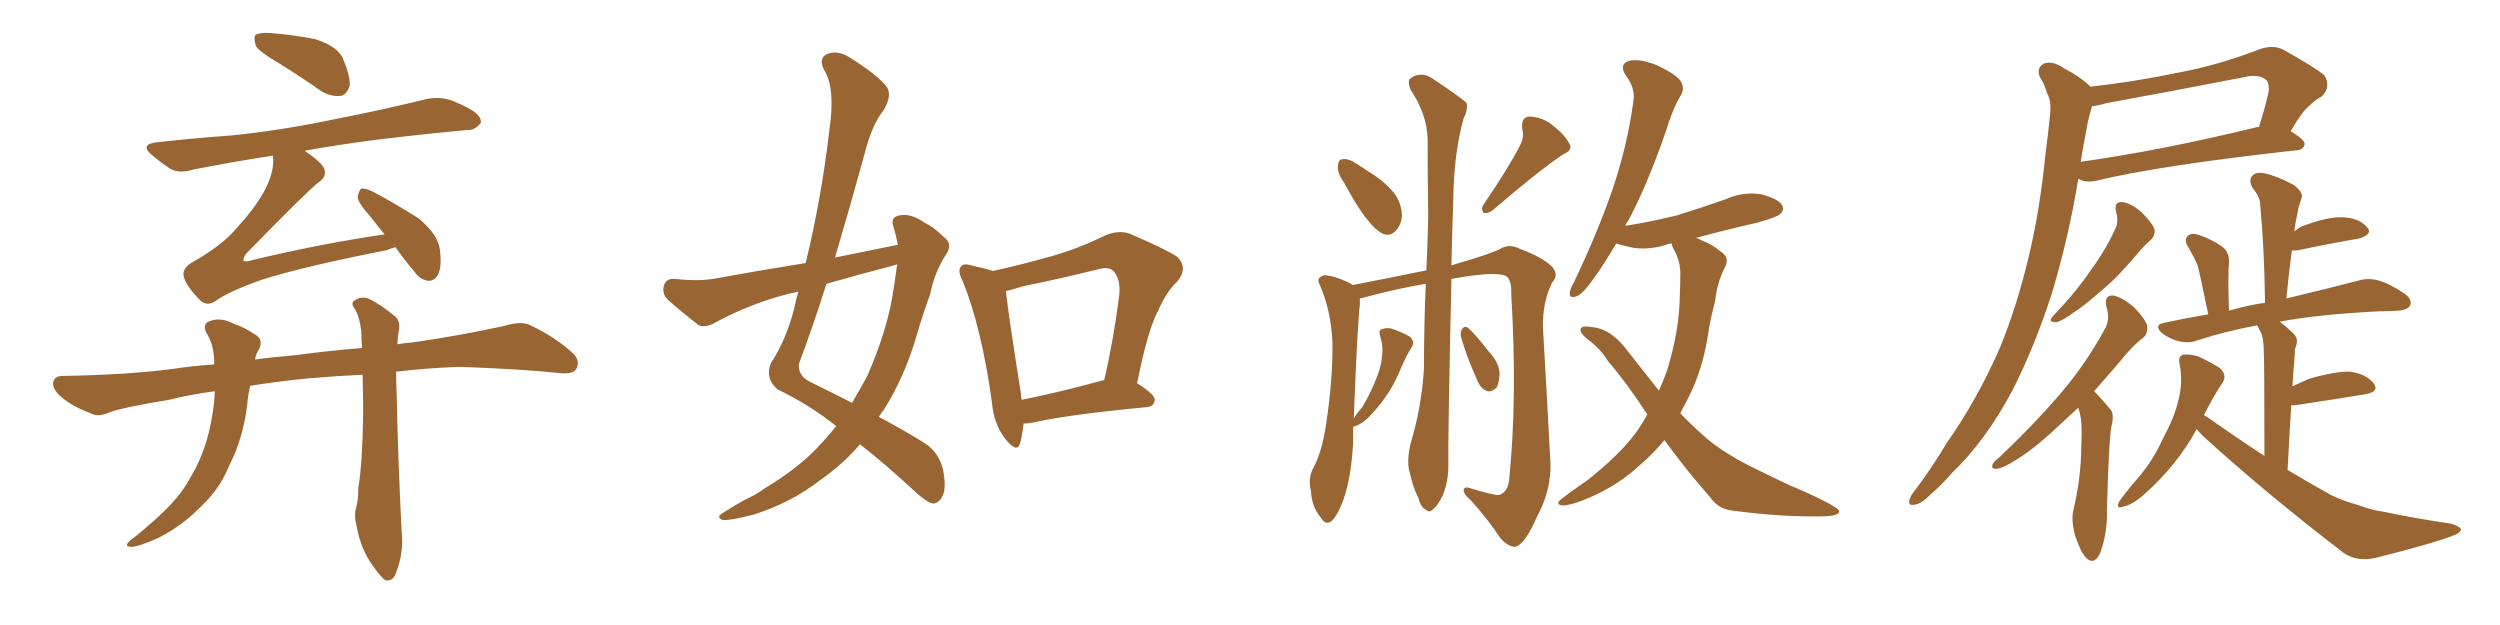 <svg xmlns="http://www.w3.org/2000/svg" xmlns:xlink="http://www.w3.org/1999/xlink" width="600" height="150"><path fill="#996633" padding="10" d="M66.80 15.09L66.80 15.09Q62.26 12.45 61.38 10.99L61.38 10.99Q60.79 8.94 61.38 8.35L61.38 8.35Q62.40 7.76 64.75 7.91L64.75 7.91Q70.31 8.35 75.59 9.38L75.59 9.38Q80.71 10.99 82.18 13.77L82.18 13.77Q84.08 18.16 83.94 20.51L83.94 20.51Q83.35 22.56 81.88 23.00L81.88 23.00Q79.39 23.29 77.05 21.83L77.05 21.83Q71.78 18.16 66.80 15.09ZM73.10 36.18L73.10 36.18Q77.20 38.96 77.78 40.43L77.78 40.43Q78.52 42.33 76.61 43.65L76.61 43.65Q73.54 46.00 59.03 60.94L59.03 60.94Q58.30 62.11 58.45 62.55L58.45 62.55Q58.89 62.99 60.64 62.40L60.64 62.40Q77.20 58.45 92.29 56.25L92.29 56.25Q90.38 53.91 88.92 52.00L88.92 52.00Q85.99 48.78 85.84 47.31L85.84 47.31Q86.13 45.70 86.72 45.26L86.72 45.26Q87.60 45.12 89.50 46.00L89.50 46.00Q95.51 49.22 100.49 52.44L100.49 52.44Q105.47 56.54 105.62 60.50L105.62 60.50Q106.05 64.31 105.03 66.06L105.03 66.06Q104.15 67.53 102.69 67.38L102.69 67.38Q100.78 67.09 99.46 65.19L99.46 65.19Q96.83 62.11 94.92 59.33L94.92 59.33Q93.75 59.62 92.72 60.06L92.72 60.06Q72.66 64.01 62.99 67.09L62.99 67.09Q54.64 70.02 51.56 72.36L51.56 72.36Q49.51 73.54 48.05 72.07L48.05 72.07Q44.68 68.70 44.09 66.36L44.09 66.36Q43.65 64.60 45.85 63.13L45.85 63.13Q53.47 58.89 57.13 54.35L57.13 54.35Q60.94 50.24 63.28 46.14L63.28 46.14Q66.06 41.02 65.48 37.35L65.48 37.35Q55.08 38.96 46.29 40.72L46.29 40.72Q42.92 41.75 40.72 40.43L40.72 40.43Q38.38 38.82 36.62 37.35L36.62 37.35Q33.25 34.57 37.79 34.13L37.79 34.13Q47.02 33.11 55.37 32.52L55.37 32.52Q67.24 31.35 80.57 28.56L80.57 28.56Q91.85 26.37 102.54 23.73L102.54 23.73Q105.76 23.14 108.54 24.17L108.54 24.17Q111.04 25.20 112.06 25.78L112.06 25.78Q115.58 27.54 115.43 29.44L115.43 29.44Q113.96 31.35 112.21 31.20L112.21 31.20Q102.39 32.08 90.38 33.54L90.38 33.54Q81.15 34.72 73.10 36.18ZM51.56 93.90L51.56 93.90L51.56 93.90Q45.85 94.63 40.58 95.95L40.58 95.95Q29.15 97.85 26.51 98.88L26.51 98.88Q23.88 100.05 22.41 99.46L22.41 99.46Q17.72 97.71 15.38 95.80L15.38 95.80Q12.60 93.75 12.74 91.85L12.74 91.85Q13.04 90.23 14.94 90.23L14.94 90.23Q31.20 89.94 41.89 88.48L41.89 88.48Q45.70 87.89 51.42 87.45L51.42 87.45Q51.42 85.99 51.27 84.96L51.27 84.96Q50.98 82.18 49.51 79.83L49.51 79.83Q48.49 77.64 50.39 77.05L50.39 77.05Q53.03 76.03 56.25 77.78L56.25 77.78Q58.30 78.37 60.94 80.13L60.94 80.13Q63.43 81.30 62.11 83.94L62.11 83.94Q61.38 84.96 61.23 86.28L61.23 86.28Q65.48 85.69 70.90 85.25L70.90 85.25Q77.05 84.38 86.87 83.50L86.87 83.50Q86.72 81.30 86.72 79.54L86.72 79.54Q86.28 76.03 85.25 74.27L85.25 74.27Q84.08 72.80 84.96 72.22L84.96 72.22Q86.43 71.04 88.33 71.63L88.33 71.63Q91.26 72.95 94.92 76.03L94.92 76.03Q95.95 76.90 95.80 78.81L95.80 78.81Q95.51 80.27 95.36 82.62L95.36 82.62Q97.12 82.32 99.02 82.18L99.02 82.18Q110.30 80.57 121.00 78.22L121.00 78.22Q124.80 77.05 127.00 77.93L127.00 77.93Q133.30 80.86 137.70 84.96L137.70 84.96Q139.31 86.72 138.28 88.62L138.28 88.62Q137.40 89.94 133.89 89.50L133.89 89.50Q125.83 88.62 110.45 88.04L110.45 88.04Q102.10 88.33 95.07 89.21L95.07 89.21Q95.07 91.70 95.21 94.92L95.21 94.92Q95.51 109.86 96.39 127.59L96.39 127.59Q96.97 132.42 95.07 137.40L95.07 137.40Q94.48 139.45 92.58 139.31L92.58 139.31Q91.41 138.57 89.50 135.79L89.50 135.79Q86.57 131.84 85.55 126.12L85.55 126.12Q84.96 123.93 85.40 122.02L85.40 122.02Q85.99 120.41 85.99 117.19L85.99 117.19Q87.01 110.89 87.16 99.32L87.16 99.32Q87.16 94.04 87.01 89.94L87.01 89.94Q80.57 90.23 73.83 90.82L73.83 90.82Q66.65 91.55 60.06 92.58L60.06 92.58Q59.47 94.92 59.33 97.27L59.33 97.27Q58.45 104.00 56.10 109.42L56.10 109.42Q55.08 111.62 54.20 113.53L54.20 113.53Q52.00 118.21 47.46 122.31L47.46 122.31Q43.51 126.27 38.09 129.05L38.09 129.05Q33.25 131.25 31.35 131.25L31.35 131.25Q29.59 131.10 31.35 129.64L31.35 129.64Q33.69 127.88 35.60 126.12L35.60 126.12Q37.21 124.80 38.23 123.78L38.23 123.78Q43.21 119.24 45.56 114.84L45.56 114.84Q48.78 109.57 50.24 103.27L50.24 103.27Q51.42 98.00 51.56 93.90ZM215.48 58.74L215.48 58.74Q215.04 56.40 214.45 54.49L214.45 54.49Q213.57 52.15 215.77 51.71L215.77 51.71Q218.70 51.12 221.92 53.47L221.92 53.47Q224.12 54.49 226.46 56.84L226.46 56.84Q228.81 58.45 227.05 61.08L227.05 61.08Q224.27 65.33 223.24 70.61L223.24 70.61Q221.48 75.44 220.02 80.42L220.02 80.42Q217.24 90.09 212.26 98.14L212.26 98.14Q211.52 99.02 210.94 100.05L210.94 100.05Q218.26 104.00 221.92 106.35L221.92 106.35Q225.29 108.54 226.32 112.65L226.32 112.65Q227.20 117.33 226.17 119.09L226.17 119.09Q225.44 120.70 223.97 120.85L223.97 120.85Q222.66 120.70 220.02 118.36L220.02 118.36Q212.26 111.18 206.40 106.64L206.40 106.64Q202.44 111.33 196.58 115.43L196.58 115.43Q189.70 120.70 180.91 123.49L180.91 123.49Q175.34 124.95 173.44 124.80L173.44 124.80Q171.68 124.07 173.58 123.05L173.58 123.05Q176.07 121.44 178.71 119.97L178.71 119.97Q181.64 118.65 183.54 117.19L183.54 117.19Q192.33 111.91 197.31 106.20L197.31 106.20Q199.22 104.15 200.68 102.25L200.68 102.25Q194.24 97.12 186.62 93.46L186.62 93.46Q183.54 90.82 185.01 87.16L185.01 87.16Q188.67 81.59 190.58 74.12L190.58 74.12Q191.02 71.92 191.60 70.02L191.60 70.02Q189.26 70.46 187.79 70.90L187.79 70.90Q179.30 73.24 171.24 77.64L171.24 77.64Q169.19 78.66 167.72 78.08L167.72 78.08Q163.18 74.56 160.11 71.78L160.11 71.78Q158.79 70.31 159.38 68.41L159.38 68.41Q159.96 66.80 161.87 66.94L161.87 66.94Q167.43 67.53 171.09 66.94L171.09 66.94Q182.37 64.89 193.36 63.13L193.36 63.13Q197.17 47.46 199.07 31.05L199.07 31.05Q200.54 21.09 197.75 16.70L197.75 16.70Q196.44 14.06 198.34 13.04L198.34 13.04Q200.83 11.87 203.91 13.77L203.91 13.77Q211.08 18.31 212.99 21.09L212.99 21.09Q214.01 23.14 212.11 26.37L212.11 26.37Q209.18 30.03 207.42 37.21L207.42 37.21Q204.05 49.51 200.39 61.82L200.39 61.82Q208.30 60.21 215.48 58.74ZM213.87 63.87L213.87 63.87Q205.96 65.92 198.34 68.12L198.34 68.12Q195.26 77.93 191.75 87.30L191.75 87.30Q191.46 90.23 194.53 91.70L194.53 91.70Q199.95 94.34 204.49 96.68L204.49 96.68Q206.40 93.46 208.15 90.23L208.15 90.23Q213.13 78.81 214.45 69.43L214.45 69.43Q214.89 66.21 215.33 63.43L215.33 63.43Q214.45 63.72 213.87 63.87ZM245.65 101.66L245.65 101.66Q245.36 104.59 244.78 106.49L244.78 106.49Q244.04 108.84 241.26 105.32L241.26 105.32Q238.48 101.81 238.04 96.39L238.04 96.39Q235.55 78.52 231.01 67.38L231.01 67.38Q229.69 64.89 230.71 63.87L230.71 63.87Q231.30 63.13 233.20 63.72L233.20 63.72Q236.57 64.45 238.33 65.04L238.33 65.04Q245.51 63.43 252.25 61.52L252.25 61.52Q258.54 59.77 264.84 56.69L264.84 56.69Q268.36 55.08 271.14 56.10L271.14 56.10Q279.79 59.77 282.57 61.67L282.57 61.67Q285.21 64.31 282.57 67.53L282.57 67.53Q279.93 70.02 278.03 74.41L278.03 74.41Q275.54 78.81 272.90 91.99L272.90 91.99Q277.15 94.63 277.15 95.95L277.15 95.95Q277.00 97.56 275.24 97.71L275.24 97.71Q256.64 99.46 248.14 101.37L248.14 101.37Q246.68 101.66 245.65 101.66ZM264.26 91.41L264.26 91.41L264.26 91.41Q264.40 91.26 264.99 91.26L264.99 91.26Q267.19 82.03 268.65 70.61L268.65 70.61Q268.95 66.65 267.04 64.89L267.04 64.89Q266.02 64.01 263.67 64.60L263.67 64.60Q254.88 66.80 245.51 68.70L245.51 68.70Q243.31 69.43 241.41 69.87L241.41 69.87Q241.99 75.29 245.07 94.78L245.07 94.78Q245.07 95.36 245.21 95.95L245.21 95.95Q254.00 94.19 264.26 91.41ZM322.56 43.80L322.56 43.80Q320.95 41.60 321.09 39.84L321.09 39.84Q321.24 38.23 322.12 38.23L322.12 38.23Q323.58 37.94 325.49 39.26L325.49 39.26Q326.95 40.14 328.42 41.16L328.42 41.16Q332.08 43.36 334.42 46.14L334.42 46.14Q336.33 48.49 336.47 51.71L336.47 51.71Q336.33 53.91 335.01 55.37L335.01 55.37Q333.40 56.98 331.64 55.96L331.64 55.96Q330.03 55.08 328.56 53.17L328.56 53.17Q326.07 50.39 322.56 43.80ZM364.75 35.01L364.75 35.01Q365.92 32.81 365.33 30.91L365.33 30.91Q365.04 28.13 366.94 27.98L366.94 27.98Q370.17 27.98 372.95 30.32L372.95 30.32Q375.73 32.52 376.76 34.72L376.76 34.72Q377.49 36.04 375.15 37.06L375.15 37.06Q369.58 40.72 358.15 50.54L358.15 50.54Q357.13 51.27 356.10 51.12L356.10 51.12Q355.37 50.24 355.96 49.22L355.96 49.22Q361.96 40.43 364.75 35.01ZM324.76 102.39L324.76 102.39Q324.76 104.15 324.76 106.05L324.76 106.05Q324.32 114.55 322.41 119.97L322.41 119.97Q320.80 124.22 319.34 125.24L319.34 125.24Q318.02 125.98 316.99 124.22L316.99 124.22Q314.79 121.58 314.65 117.92L314.65 117.92Q313.92 115.14 314.94 112.79L314.94 112.79Q317.29 108.69 318.31 101.51L318.31 101.51Q319.92 90.67 319.78 82.18L319.78 82.18Q319.48 74.56 316.70 68.26L316.70 68.26Q315.82 66.65 317.72 66.06L317.72 66.06Q320.07 66.06 324.02 67.97L324.02 67.97Q324.46 68.26 324.61 68.41L324.61 68.41Q330.76 67.24 342.33 64.89L342.33 64.89Q342.63 58.30 342.77 52.15L342.77 52.15Q342.63 42.19 342.63 33.40L342.63 33.40Q342.48 27.39 338.53 21.53L338.53 21.53Q337.79 19.48 338.38 18.90L338.38 18.90Q341.02 16.85 344.09 19.04L344.09 19.04Q351.12 23.73 352.00 24.76L352.00 24.76Q352.29 26.51 351.27 28.42L351.27 28.42Q348.93 36.62 348.78 48.19L348.78 48.19Q348.49 56.54 348.34 63.72L348.34 63.72Q349.07 63.43 349.66 63.28L349.66 63.28Q356.25 61.38 359.77 59.91L359.77 59.91Q362.11 58.30 364.89 59.77L364.89 59.77Q370.02 61.67 372.36 63.87L372.36 63.87Q374.27 65.92 372.51 67.82L372.51 67.82Q370.17 72.51 370.31 78.66L370.31 78.66Q371.19 93.75 372.07 110.45L372.07 110.45Q372.51 117.33 368.85 124.07L368.85 124.07Q365.92 130.81 363.57 131.25L363.57 131.25Q361.67 131.10 359.91 128.91L359.91 128.91Q357.13 124.66 353.17 120.26L353.17 120.26Q351.27 118.65 351.27 117.63L351.27 117.63Q351.42 116.60 352.88 117.19L352.88 117.19Q358.74 118.95 359.77 118.80L359.77 118.80Q362.11 118.07 362.26 114.40L362.26 114.40Q364.16 95.21 362.70 70.61L362.70 70.61Q362.84 67.09 361.38 66.21L361.38 66.21Q358.59 65.04 348.34 66.94L348.34 66.94Q347.46 106.64 347.61 111.62L347.61 111.62Q347.61 115.58 346.29 118.80L346.29 118.80Q344.97 121.58 343.95 122.17L343.95 122.17Q343.07 123.19 342.19 122.31L342.19 122.31Q341.02 121.88 340.43 119.53L340.43 119.53Q338.96 116.60 338.38 113.53L338.38 113.53Q337.50 111.04 338.53 106.49L338.53 106.49Q341.16 97.85 341.75 88.48L341.75 88.48Q341.75 77.93 342.19 68.12L342.19 68.12Q335.89 69.14 328.71 71.04L328.71 71.04Q327.25 71.48 326.37 71.63L326.37 71.63Q326.37 72.22 326.37 73.10L326.37 73.10Q325.78 77.93 324.90 100.49L324.90 100.49Q325.63 99.17 326.95 97.71L326.95 97.71Q328.71 94.78 330.03 91.55L330.03 91.55Q331.49 88.18 331.64 85.84L331.64 85.84Q332.08 83.20 331.20 80.57L331.20 80.57Q330.76 79.10 331.79 78.96L331.79 78.96Q332.96 78.52 334.28 78.96L334.28 78.96Q336.33 79.69 338.23 80.71L338.23 80.71Q339.55 81.74 338.96 83.06L338.96 83.06Q337.21 85.84 335.74 89.50L335.74 89.50Q333.25 95.36 328.27 100.34L328.27 100.34Q326.66 101.81 325.34 102.25L325.34 102.25Q324.76 102.39 324.76 102.39ZM350.68 81.01L350.68 81.01Q350.39 79.69 350.83 79.10L350.83 79.10Q351.42 78.08 352.29 78.66L352.29 78.66Q353.91 79.98 357.42 84.52L357.42 84.52Q359.77 87.01 359.91 89.65L359.91 89.65Q359.77 91.99 359.18 93.02L359.18 93.02Q357.71 94.34 356.69 93.75L356.69 93.75Q355.22 93.16 354.35 90.82L354.35 90.82Q352.15 85.99 350.68 81.01ZM399.46 105.62L399.46 105.62L399.46 105.62Q396.97 108.69 393.75 111.47L393.75 111.47Q388.62 116.31 381.59 119.38L381.59 119.38Q376.76 121.44 374.85 121.29L374.85 121.29Q373.10 121.00 374.85 119.68L374.85 119.68Q377.05 117.92 379.25 116.46L379.25 116.46Q381.45 114.99 382.91 113.67L382.91 113.67Q389.50 108.25 393.02 103.27L393.02 103.27Q394.34 101.37 395.36 99.46L395.36 99.46Q390.38 91.85 385.84 86.57L385.84 86.57Q384.08 83.64 380.86 81.30L380.86 81.30Q378.96 79.69 379.39 78.81L379.39 78.81Q379.83 78.08 382.18 78.52L382.18 78.52Q386.87 78.96 390.97 84.67L390.97 84.67Q394.63 89.36 398.14 93.75L398.14 93.75Q399.17 91.41 400.05 89.06L400.05 89.06Q402.98 79.54 403.13 71.63L403.13 71.63Q403.27 68.55 403.27 66.21L403.27 66.21Q403.42 62.70 401.51 59.47L401.51 59.47Q401.22 58.89 401.22 58.45L401.22 58.45Q400.49 58.45 400.34 58.59L400.34 58.59Q396.09 60.06 391.99 59.47L391.99 59.47Q389.79 59.03 387.89 58.45L387.89 58.45Q384.96 63.43 382.62 66.65L382.62 66.65Q379.98 70.46 378.52 71.04L378.52 71.04Q376.61 71.78 376.76 70.31L376.76 70.31Q376.76 69.43 377.78 67.68L377.78 67.68Q383.35 55.96 386.87 45.85L386.87 45.85Q390.53 35.16 391.99 24.46L391.99 24.46Q392.58 21.24 390.23 18.16L390.23 18.16Q388.48 15.53 390.82 14.65L390.82 14.65Q393.31 13.92 397.71 15.67L397.71 15.67Q402.25 17.87 403.27 19.34L403.27 19.34Q404.44 21.09 403.42 22.85L403.42 22.85Q401.51 25.93 399.76 31.64L399.76 31.64Q395.36 44.38 390.82 52.88L390.82 52.88Q390.23 53.61 390.09 54.20L390.09 54.20Q396.53 53.17 402.39 51.71L402.39 51.71Q408.54 49.80 413.96 47.90L413.96 47.90Q418.07 46.00 422.46 46.58L422.46 46.58Q426.56 47.61 427.59 49.07L427.59 49.07Q428.47 50.39 427.15 51.42L427.15 51.42Q426.42 52.15 421.58 53.47L421.58 53.47Q413.96 55.22 406.93 57.13L406.93 57.13Q407.52 57.13 408.40 57.71L408.40 57.71Q410.60 58.45 412.94 60.35L412.94 60.35Q415.28 61.82 413.96 64.16L413.96 64.16Q412.06 67.97 411.62 72.36L411.62 72.36Q410.45 76.61 409.86 80.71L409.86 80.71Q408.54 89.06 405.03 95.80L405.03 95.80Q404.15 97.41 403.27 99.17L403.27 99.17Q405.76 101.81 408.40 104.15L408.40 104.15Q412.65 108.11 419.82 111.77L419.82 111.77Q423.63 113.67 429.49 116.46L429.49 116.46Q433.45 118.07 436.96 119.82L436.96 119.82Q441.36 122.02 441.36 122.61L441.36 122.61Q441.65 123.93 436.82 123.93L436.82 123.93Q427.44 124.07 416.31 122.61L416.31 122.61Q412.50 122.31 410.60 119.53L410.60 119.53Q404.30 112.35 399.46 105.62ZM501.71 20.80L501.71 20.80Q512.26 19.63 522.80 17.43L522.80 17.43Q532.32 15.67 542.58 11.72L542.58 11.72Q545.80 10.69 548.14 12.01L548.14 12.01Q555.47 16.11 557.81 18.02L557.81 18.02Q559.57 20.80 557.23 23.14L557.23 23.14Q555.76 23.88 554.30 25.34L554.30 25.34Q552.54 26.66 549.76 31.49L549.76 31.49Q553.13 33.54 553.13 34.57L553.13 34.57Q552.83 35.89 551.37 36.04L551.37 36.04Q518.26 39.70 503.17 43.36L503.17 43.36Q501.27 43.80 499.80 43.36L499.80 43.36Q499.22 43.07 498.78 42.92L498.78 42.92Q496.58 56.54 492.48 70.31L492.48 70.31Q488.38 83.06 482.96 93.75L482.96 93.75Q476.37 106.05 468.31 113.67L468.31 113.67Q466.11 116.31 463.33 118.65L463.33 118.65Q461.13 121.00 459.38 121.14L459.38 121.14Q457.76 121.44 458.35 119.68L458.35 119.68Q458.64 118.80 459.52 117.77L459.52 117.77Q463.62 112.35 467.29 106.20L467.29 106.20Q474.61 95.80 480.03 83.35L480.03 83.35Q483.98 73.68 486.77 62.11L486.77 62.11Q489.55 50.68 490.87 37.35L490.87 37.35Q491.60 31.79 492.04 27.25L492.04 27.25Q492.33 24.17 491.31 22.41L491.31 22.41Q490.58 19.92 489.55 18.46L489.55 18.46Q488.67 16.26 490.58 15.23L490.58 15.23Q492.63 14.50 495.41 16.41L495.41 16.41Q499.37 18.46 501.71 20.80ZM500.68 31.49L500.68 31.49Q499.95 35.16 499.37 38.82L499.37 38.82Q518.41 36.18 541.85 30.47L541.85 30.47Q541.99 30.47 542.14 30.47L542.14 30.47Q543.46 26.51 544.48 21.97L544.48 21.97Q544.63 20.21 544.04 19.34L544.04 19.34Q542.29 17.58 538.18 18.60L538.18 18.60Q522.36 21.68 505.52 24.76L505.52 24.76Q503.61 25.34 502.15 25.49L502.15 25.49Q502.00 25.63 502.00 25.78L502.00 25.78Q501.12 28.71 500.68 31.49ZM507.86 50.83L507.86 50.83Q507.28 48.49 509.18 48.49L509.18 48.49Q511.23 48.63 513.87 50.83L513.87 50.83Q516.65 53.61 517.09 55.08L517.09 55.08Q517.24 56.54 516.21 57.57L516.21 57.57Q514.60 58.89 512.70 61.23L512.70 61.23Q508.15 66.65 504.20 69.87L504.20 69.87Q500.24 73.39 497.46 75.15L497.46 75.15Q494.68 77.20 493.36 77.34L493.36 77.34Q491.75 77.34 492.33 76.32L492.33 76.32Q492.77 75.73 493.80 74.71L493.80 74.71Q498.63 69.58 501.86 64.75L501.86 64.75Q505.52 59.77 507.86 54.49L507.86 54.49Q508.45 52.73 507.86 50.83ZM498.78 97.85L498.78 97.85Q496.73 99.76 494.82 101.51L494.82 101.51Q488.53 107.52 483.98 110.30L483.98 110.30Q480.76 112.35 479.30 112.50L479.30 112.50Q477.69 112.65 478.27 111.33L478.27 111.33Q478.56 110.74 479.88 109.72L479.88 109.72Q488.09 101.95 494.24 94.78L494.24 94.78Q500.54 87.45 505.08 79.10L505.08 79.10Q506.54 76.76 505.52 73.54L505.52 73.54Q504.93 70.90 507.13 70.90L507.13 70.90Q509.33 71.34 512.11 73.68L512.11 73.68Q515.19 76.90 515.33 78.37L515.33 78.37Q515.48 79.98 514.45 81.01L514.45 81.01Q511.82 82.91 508.59 87.01L508.59 87.01Q505.37 90.67 502.59 93.90L502.59 93.90Q502.59 93.90 502.73 94.04L502.73 94.04Q504.49 95.80 506.40 98.14L506.40 98.14Q507.57 99.32 506.69 102.54L506.69 102.54Q506.10 106.20 505.66 122.46L505.66 122.46Q505.81 127.88 504.05 132.71L504.05 132.71Q502.59 135.79 500.68 133.89L500.68 133.89Q499.37 132.57 498.05 128.61L498.05 128.61Q497.02 124.80 497.61 122.46L497.61 122.46Q499.51 114.40 499.51 106.79L499.51 106.79Q499.66 104.15 499.51 101.37L499.51 101.37Q499.37 99.61 498.78 97.85ZM527.20 102.98L527.20 102.98L527.20 102.98Q522.66 111.47 514.60 118.65L514.60 118.65Q511.82 121.14 509.62 121.58L509.62 121.58Q507.71 122.31 508.59 120.41L508.59 120.41Q510.06 118.21 513.13 114.70L513.13 114.70Q516.80 110.45 519.14 105.18L519.14 105.18Q521.92 100.05 522.80 96.09L522.80 96.09Q523.97 91.85 523.10 87.30L523.10 87.30Q522.66 85.55 523.97 85.11L523.97 85.11Q525.73 84.96 527.64 85.55L527.64 85.55Q530.42 86.87 532.76 88.33L532.76 88.33Q534.52 89.94 533.50 91.70L533.50 91.70Q531.15 95.21 528.96 99.61L528.96 99.61Q529.25 99.90 529.69 100.05L529.69 100.05Q536.72 105.03 543.46 109.42L543.46 109.42Q543.46 87.16 543.31 84.38L543.31 84.38Q543.31 81.74 542.72 79.98L542.72 79.98Q542.14 78.96 541.70 78.08L541.70 78.08Q533.94 79.54 527.20 81.74L527.20 81.74Q525.44 82.47 522.80 81.88L522.80 81.88Q520.61 81.30 518.70 79.83L518.70 79.83Q516.94 77.93 519.29 77.49L519.29 77.49Q524.71 76.32 529.98 75.44L529.98 75.44Q528.08 66.21 527.49 63.87L527.49 63.87Q526.46 61.38 525 59.03L525 59.03Q524.12 57.42 525.15 56.54L525.15 56.54Q526.03 55.81 527.78 56.40L527.78 56.40Q530.86 57.42 533.50 59.33L533.50 59.33Q535.11 60.64 534.96 63.28L534.96 63.28Q534.81 64.16 534.81 67.82L534.81 67.82Q534.81 70.46 534.96 74.56L534.96 74.56Q539.50 73.24 543.60 72.66L543.60 72.66Q543.46 59.91 542.43 48.93L542.43 48.93Q542.43 47.31 540.53 44.97L540.53 44.97Q539.65 43.21 540.53 42.19L540.53 42.19Q541.55 41.16 543.46 41.60L543.46 41.60Q546.39 42.19 550.49 44.38L550.49 44.38Q552.83 46.14 552.39 47.46L552.39 47.46Q552.10 48.49 551.66 49.80L551.66 49.80Q551.37 51.27 550.93 53.47L550.93 53.47Q550.78 54.49 550.63 55.52L550.63 55.52Q551.37 54.93 552.39 54.35L552.39 54.35Q558.54 52.00 562.21 52.15L562.21 52.15Q566.16 52.29 568.07 54.49L568.07 54.49Q569.68 56.25 566.02 57.28L566.02 57.28Q559.86 58.30 551.51 60.06L551.51 60.06Q550.20 60.21 550.05 60.06L550.05 60.06Q549.32 65.48 548.73 71.63L548.73 71.63Q559.13 69.14 565.87 67.38L565.87 67.38Q568.21 66.65 570.56 67.24L570.56 67.24Q573.34 67.97 576.86 70.31L576.86 70.31Q579.05 71.78 578.47 73.24L578.47 73.24Q577.88 74.41 575.54 74.56L575.54 74.56Q573.49 74.71 571.14 74.71L571.14 74.71Q556.35 75.44 547.12 77.20L547.12 77.20Q548.73 78.37 550.63 80.27L550.63 80.27Q551.81 81.45 550.78 83.79L550.78 83.79Q550.78 84.96 550.63 86.72L550.63 86.72Q550.34 89.50 550.20 92.72L550.20 92.72Q552.10 91.85 554.00 90.97L554.00 90.97Q560.45 89.06 564.11 89.21L564.11 89.21Q567.92 89.79 569.68 91.99L569.68 91.99Q571.14 94.04 567.63 94.63L567.63 94.63Q560.45 95.80 550.78 97.27L550.78 97.27Q550.05 97.27 549.90 97.27L549.90 97.27Q549.46 104.30 549.02 112.79L549.02 112.79Q554.44 116.02 559.42 118.80L559.42 118.80Q562.50 120.26 565.72 121.14L565.72 121.14Q569.82 122.61 571.73 122.75L571.73 122.75Q579.35 124.37 588.28 125.68L588.28 125.68Q590.48 126.42 590.63 127.00L590.63 127.00Q590.63 127.73 589.31 128.32L589.31 128.32Q584.77 130.22 570.12 133.89L570.12 133.89Q565.72 134.91 562.50 132.71L562.50 132.71Q543.75 118.36 528.66 104.59L528.66 104.59Q527.64 103.56 527.20 102.98Z"/></svg>